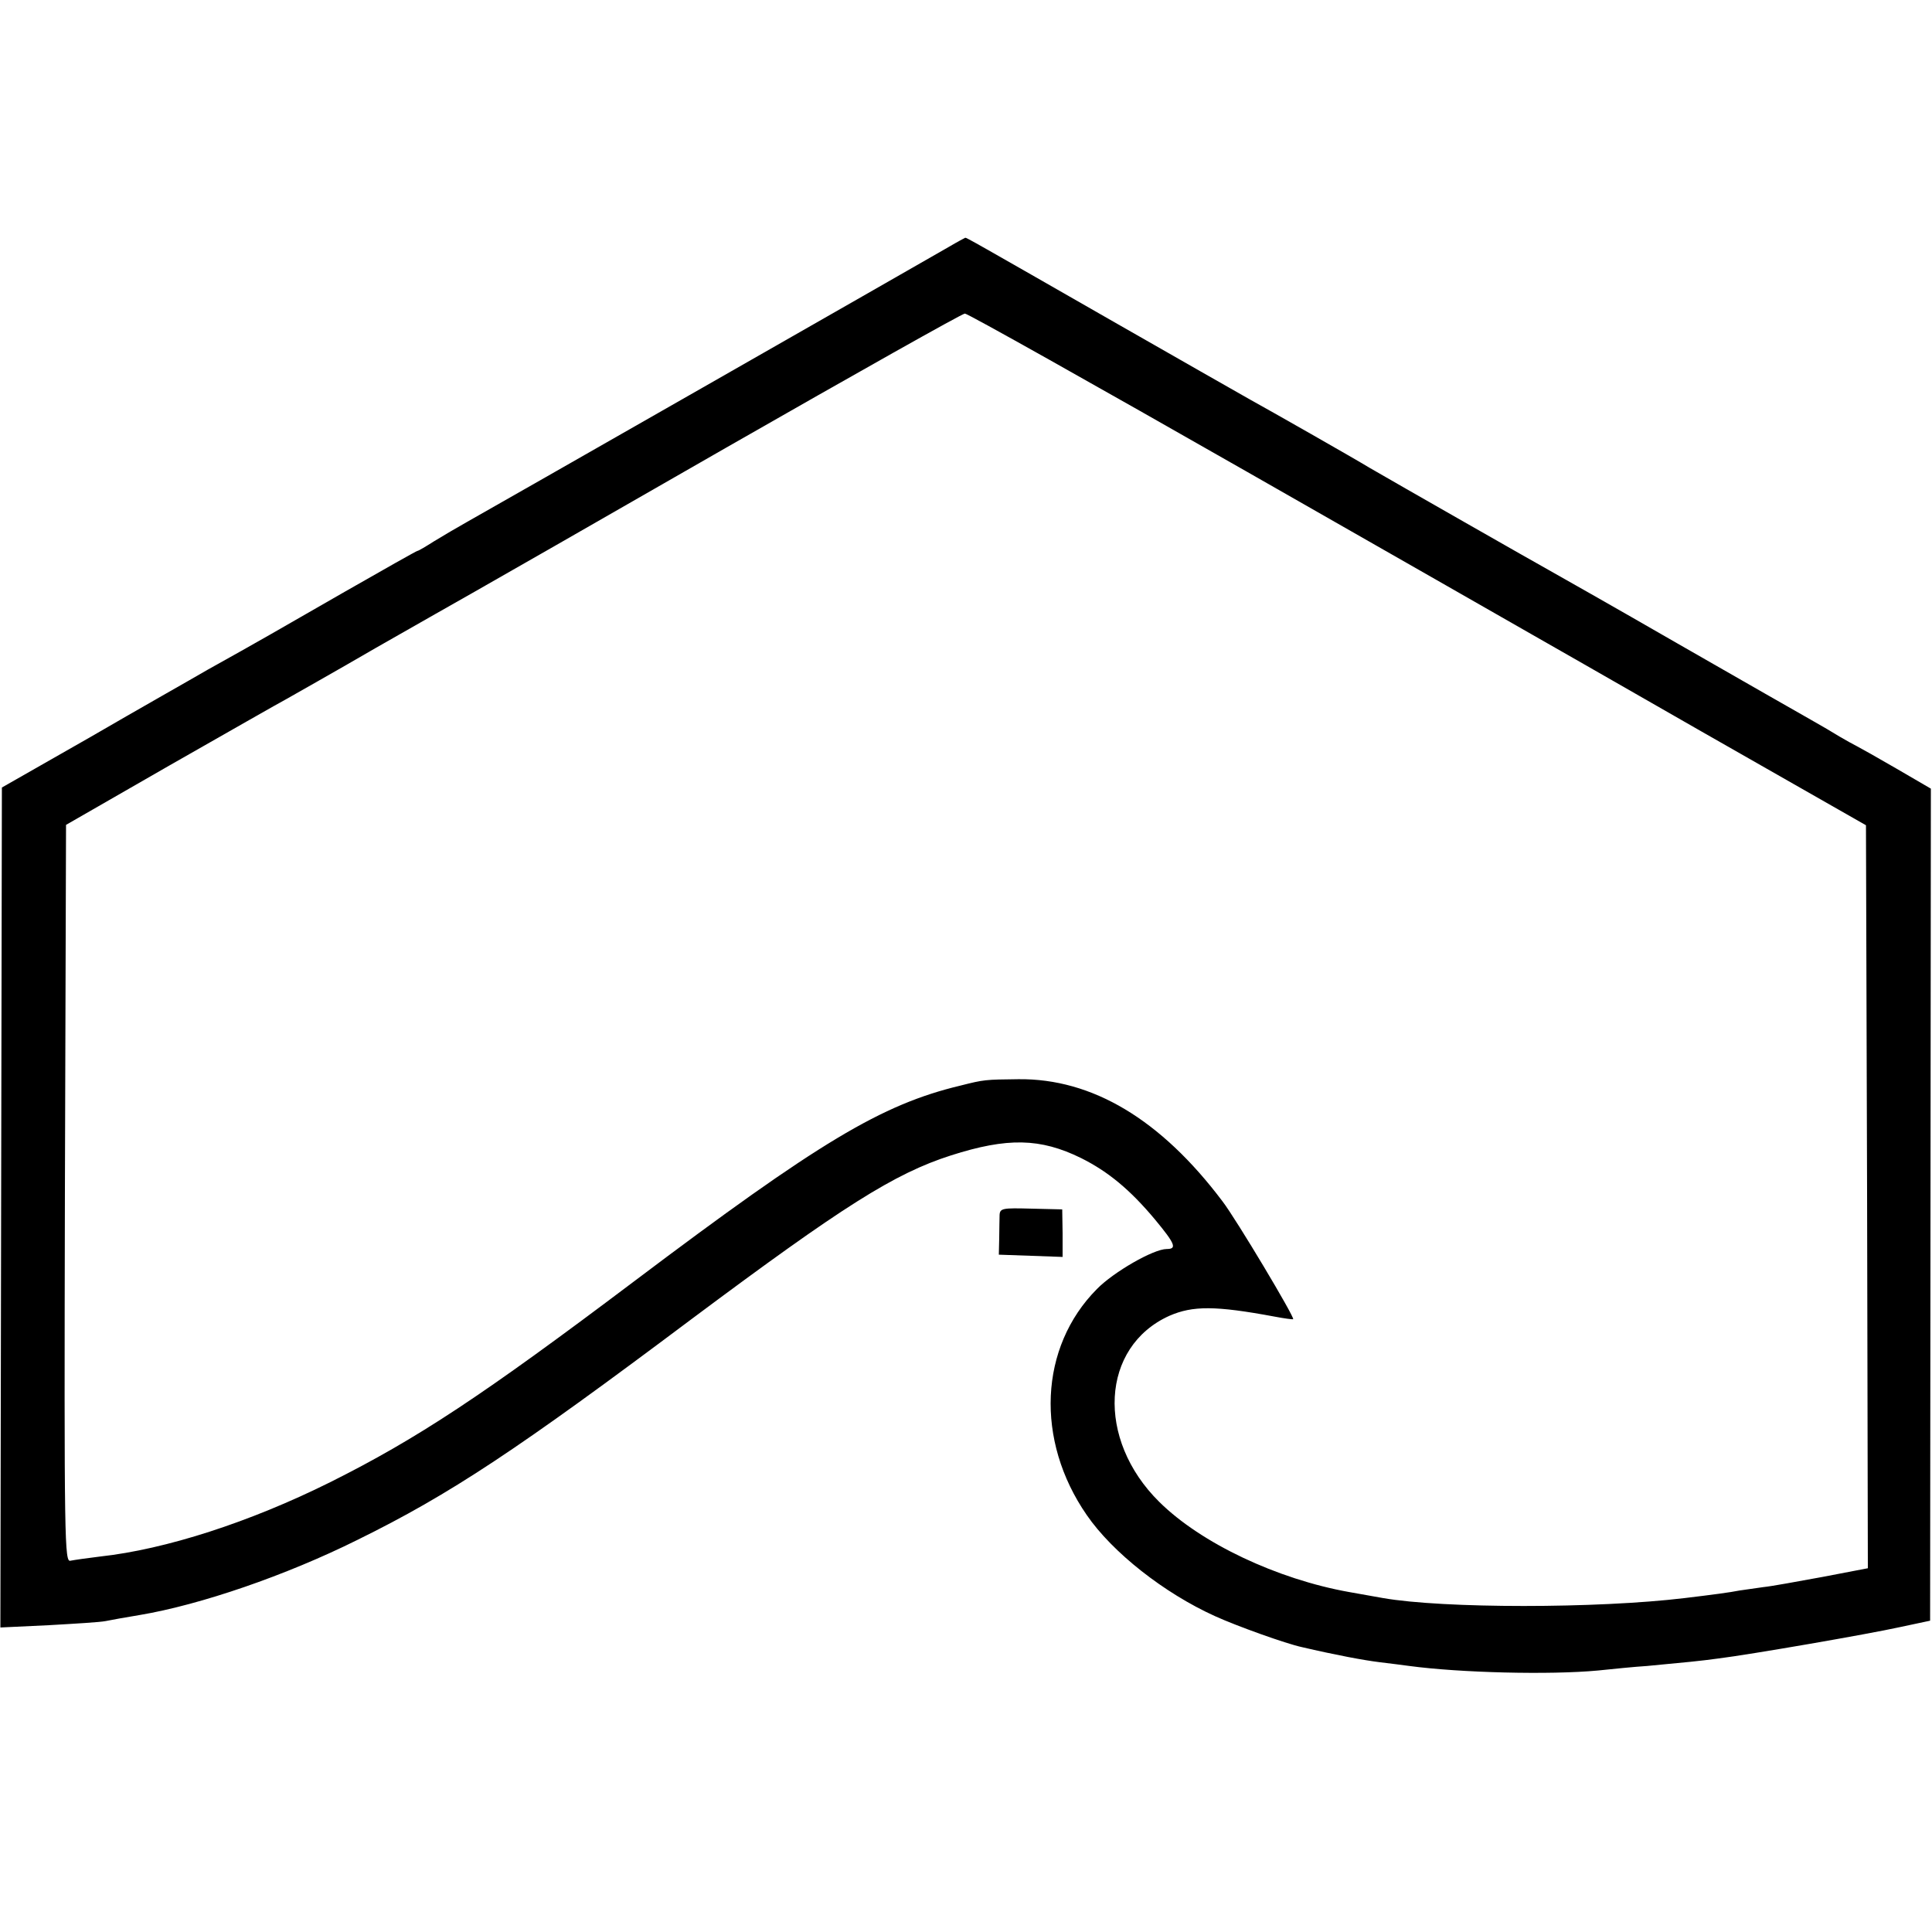 <?xml version="1.0" standalone="no"?>
<!DOCTYPE svg PUBLIC "-//W3C//DTD SVG 20010904//EN"
 "http://www.w3.org/TR/2001/REC-SVG-20010904/DTD/svg10.dtd">
<svg version="1.0" xmlns="http://www.w3.org/2000/svg"
 width="512pt" height="512pt" viewBox="0 0 512 512"
 preserveAspectRatio="xMidYMid meet">
<g transform="translate(0,512) scale(0.1,-0.1)"
fill="#000000" stroke="none">
<path d="M2515 4466 c-83 -48 -1232 -704 -1277 -729 -25 -14 -64 -37 -87 -51
-22 -14 -42 -26 -45 -26 -2 0 -89 -49 -192 -108 -188 -108 -222 -128 -364
-207 -41 -24 -181 -103 -310 -178 l-235 -134 -2 -1113 -2 -1113 127 6 c70 4
138 8 152 11 14 3 54 10 90 16 161 27 388 105 577 199 246 121 424 239 888
587 398 297 535 384 685 432 150 48 237 46 345 -7 72 -36 130 -84 196 -163 53
-64 59 -78 31 -78 -35 0 -141 -61 -185 -106 -153 -154 -164 -401 -27 -599 68
-99 205 -207 340 -268 57 -26 188 -73 230 -82 90 -21 165 -35 206 -40 27 -3
63 -8 79 -10 134 -18 372 -24 500 -12 39 4 97 10 130 12 106 10 139 13 190 20
81 10 394 64 480 83 l80 17 1 1102 1 1103 -91 53 c-50 29 -98 56 -106 60 -8 4
-28 15 -45 25 -16 10 -50 30 -75 44 -25 14 -184 105 -355 203 -170 98 -324
185 -340 194 -24 13 -415 236 -475 271 -41 25 -266 153 -317 181 -32 18 -195
111 -363 207 -372 213 -388 222 -392 222 -2 -1 -21 -11 -43 -24z m791 -597
c406 -232 745 -425 753 -430 9 -5 212 -121 451 -258 l435 -248 3 -984 2 -985
-120 -23 c-66 -12 -136 -25 -157 -27 -21 -3 -49 -7 -63 -9 -25 -5 -70 -11
-145 -20 -232 -28 -640 -28 -800 0 -16 3 -57 10 -90 16 -190 34 -392 129 -503
239 -168 166 -155 411 27 493 62 27 122 27 278 -2 26 -5 49 -8 50 -7 5 4 -151
265 -187 312 -164 218 -346 326 -541 324 -88 -1 -91 -1 -154 -17 -209 -50
-374 -149 -865 -519 -402 -303 -575 -417 -805 -532 -213 -106 -436 -178 -610
-197 -33 -4 -68 -9 -78 -11 -16 -5 -17 44 -15 973 l3 977 275 158 c151 86 291
166 310 176 19 11 126 71 236 135 111 63 226 129 255 145 30 17 333 190 674
386 341 195 625 355 632 355 6 1 344 -189 749 -420z"/>
<path d="M2649 1900 c0 -11 -1 -39 -1 -62 l-1 -43 85 -3 84 -3 0 63 -1 63 -83
2 c-75 2 -82 1 -83 -17z"/>
</g>
</svg>
